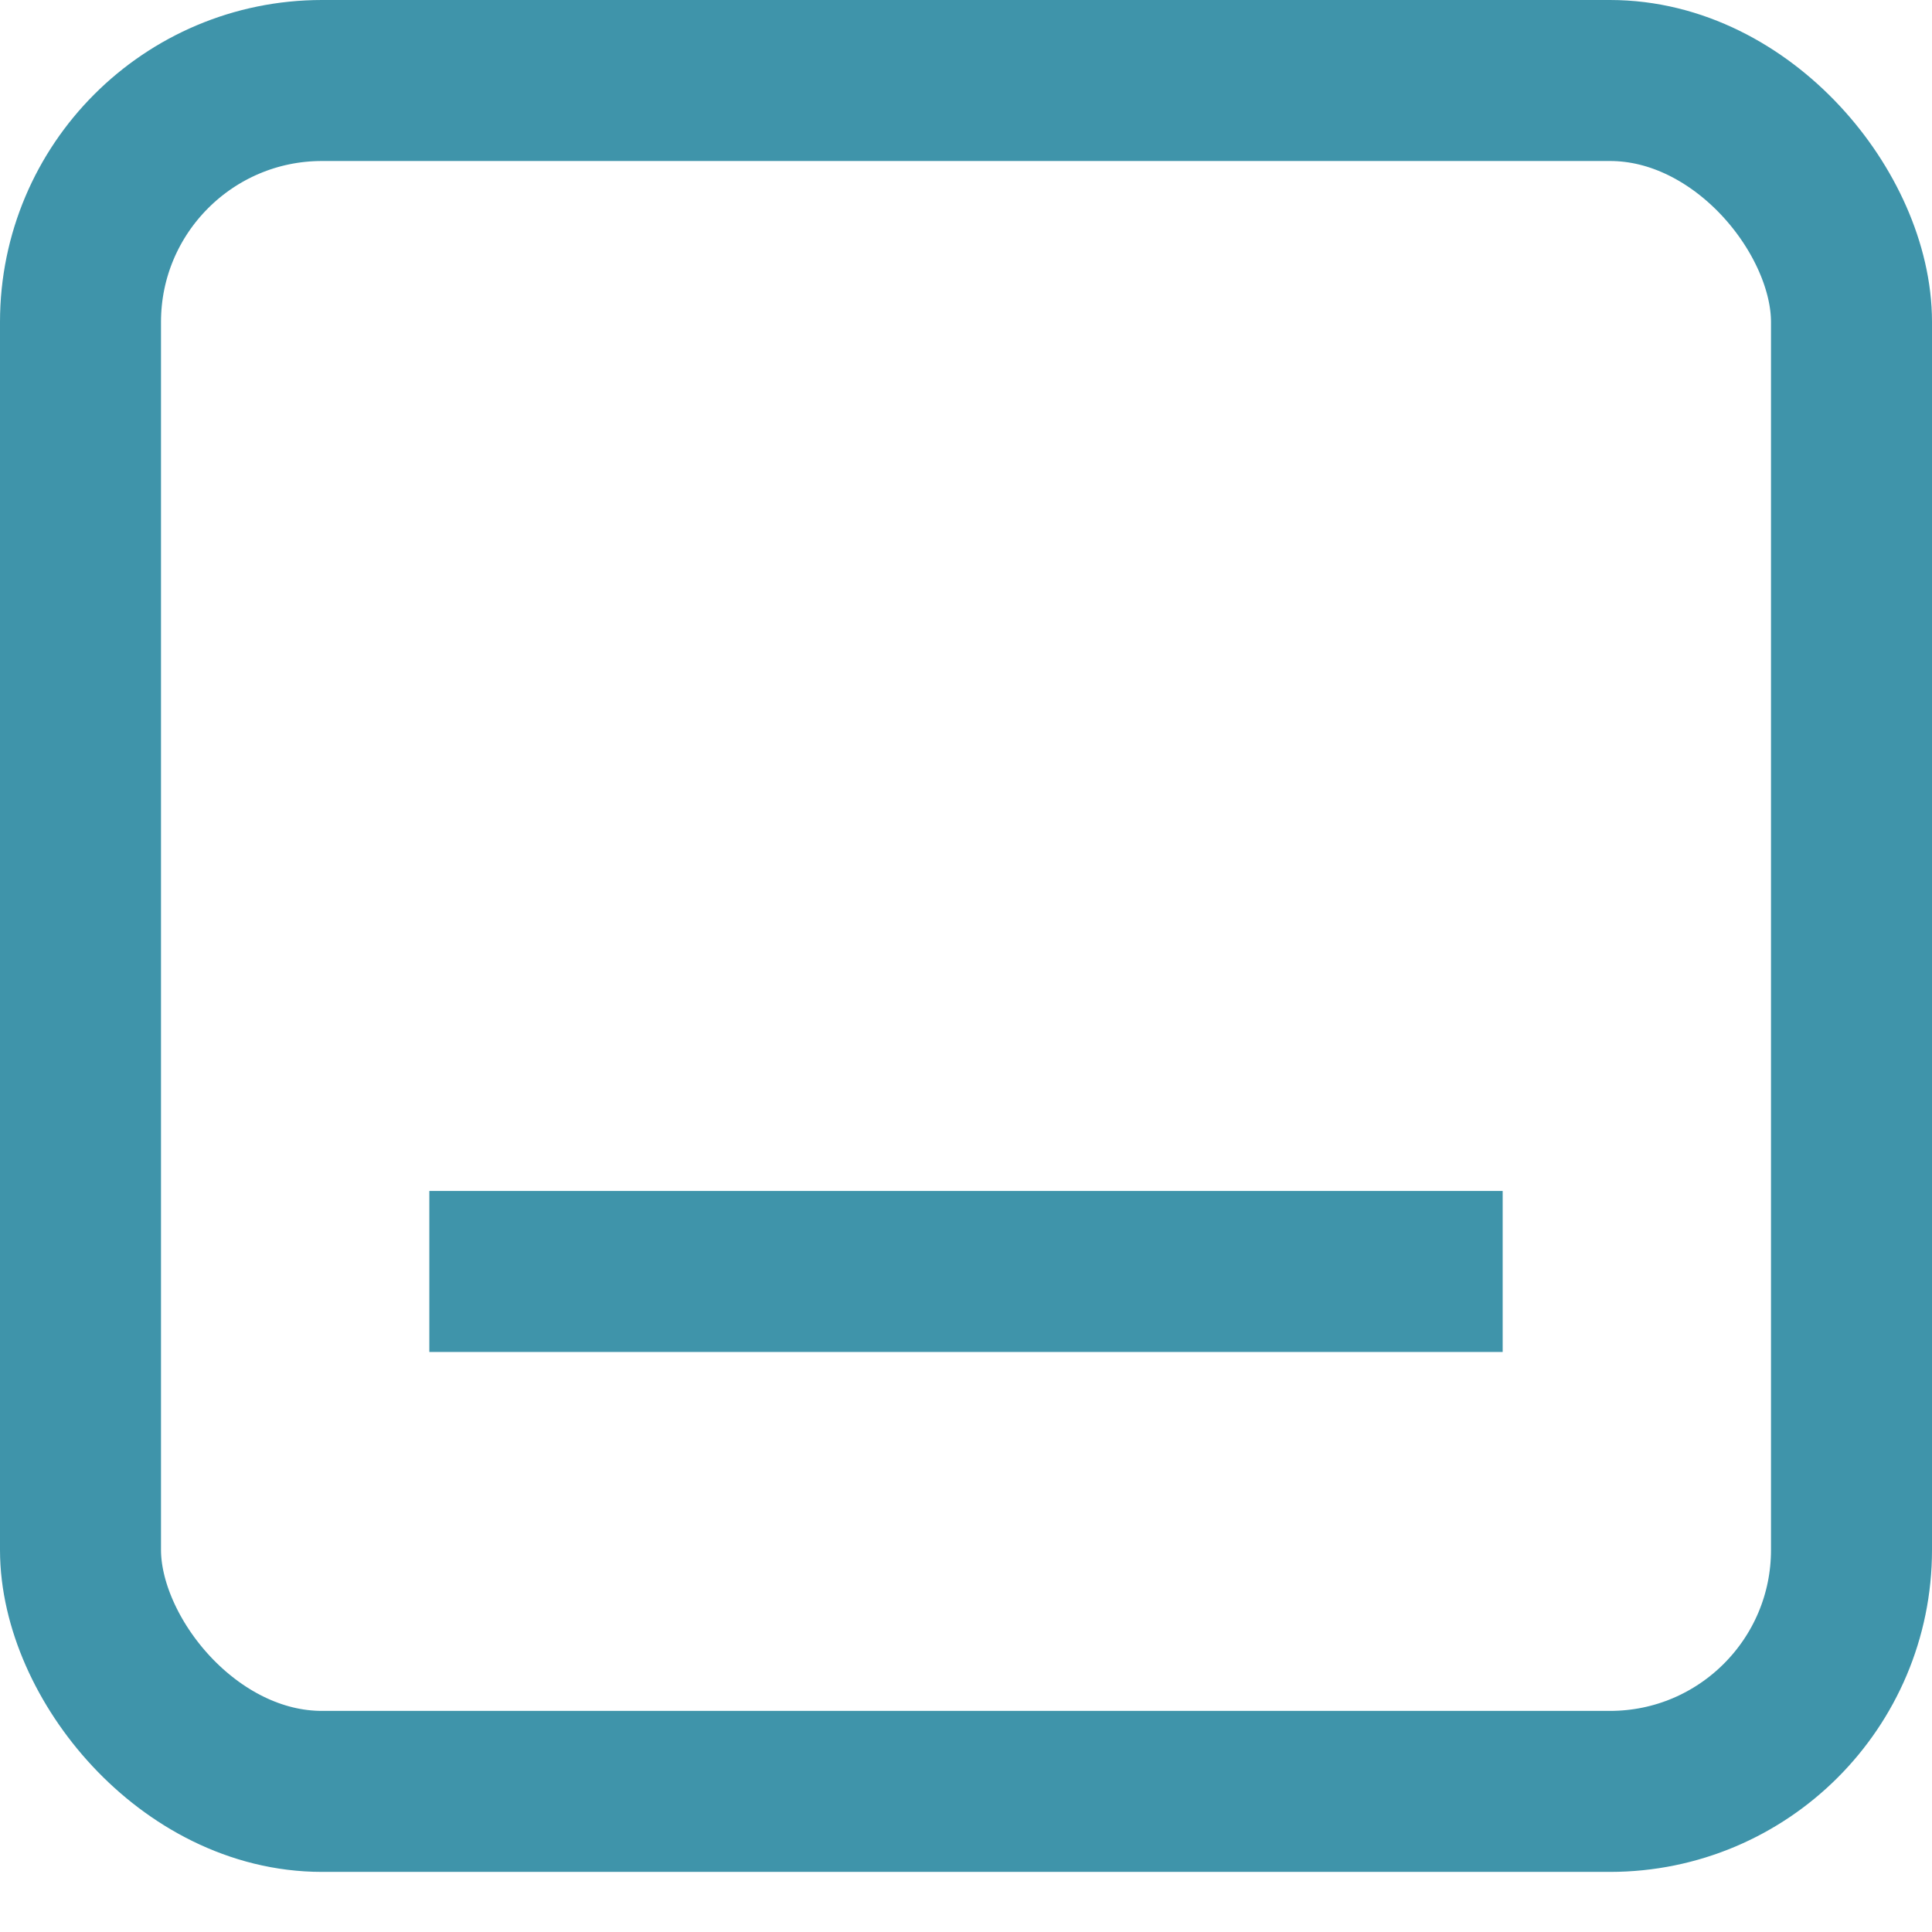 <svg width="18" height="18" viewBox="0 0 18 18" fill="none" xmlns="http://www.w3.org/2000/svg">
<rect x="0.75" y="0.75" width="16.5" height="15.94" rx="2.25" stroke="#3F94AA" stroke-width="1.5"/>
<line x1="4" y1="11.846" x2="14" y2="11.846" stroke="#3F94AA" stroke-width="1.5"/>
</svg>
